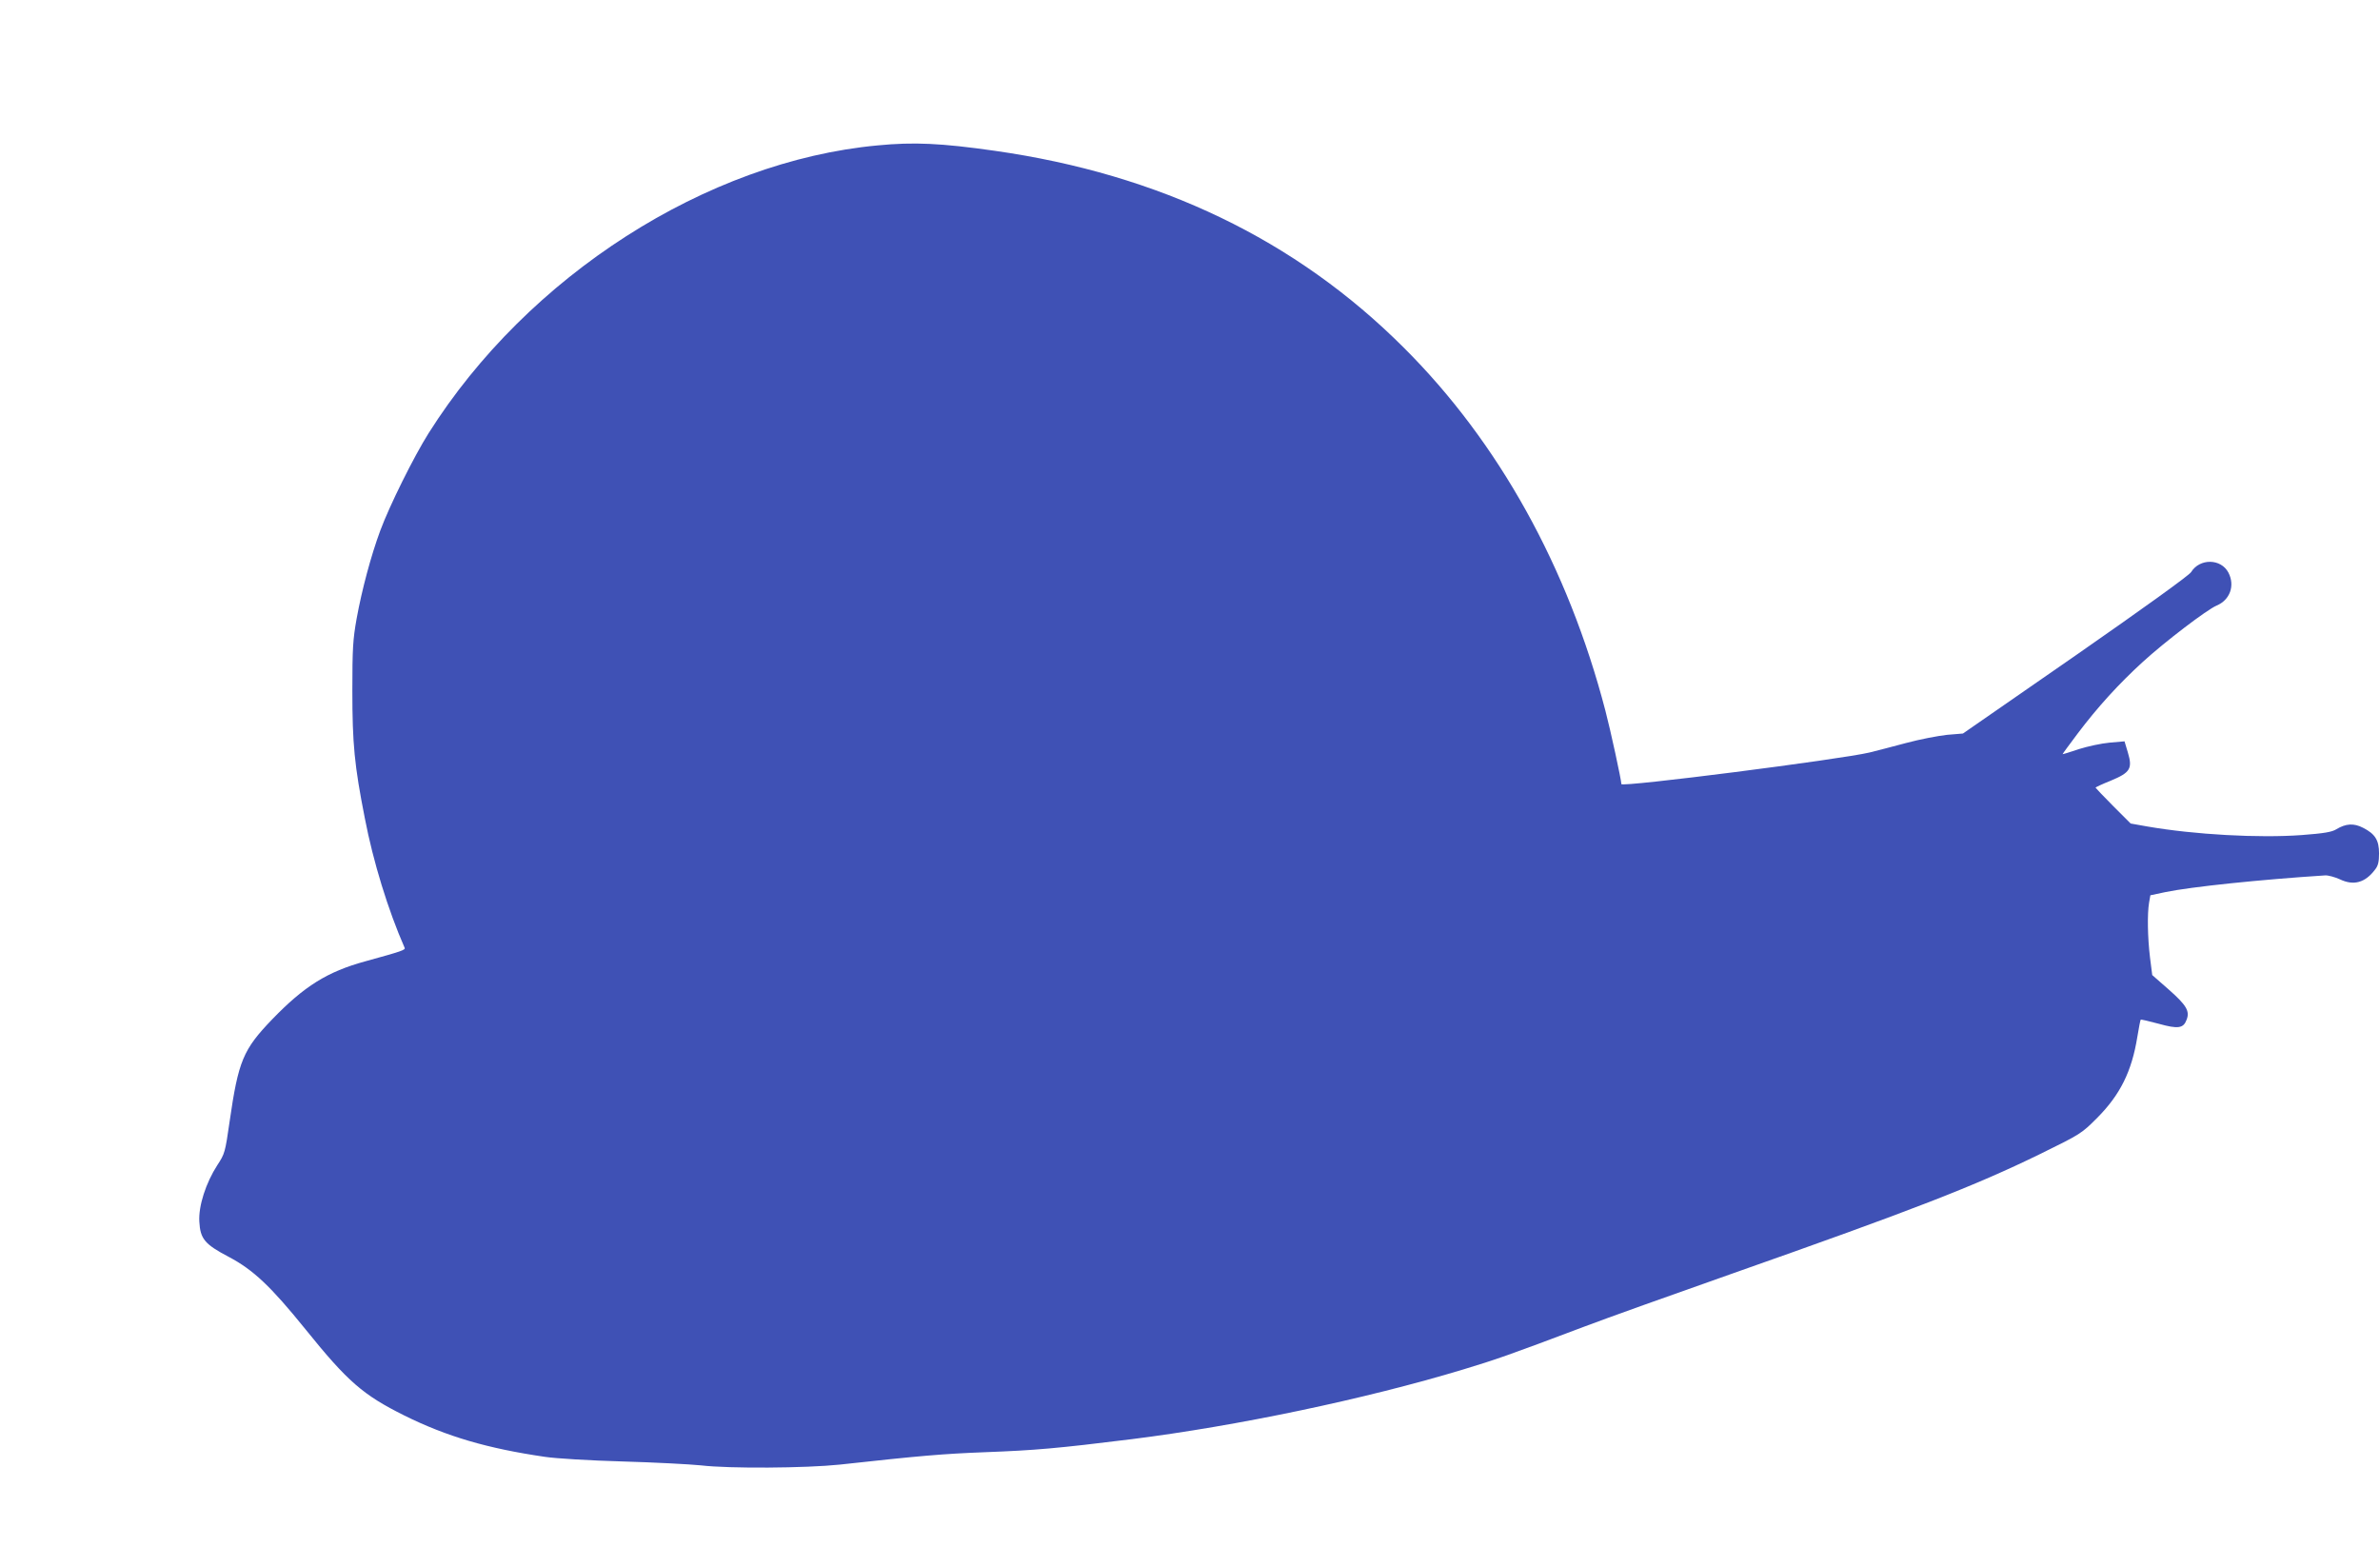 <?xml version="1.0" standalone="no"?>
<!DOCTYPE svg PUBLIC "-//W3C//DTD SVG 20010904//EN"
 "http://www.w3.org/TR/2001/REC-SVG-20010904/DTD/svg10.dtd">
<svg version="1.0" xmlns="http://www.w3.org/2000/svg"
 width="1280pt" height="832pt" viewBox="0 0 1280 832"
 preserveAspectRatio="xMidYMid meet">
<g transform="translate(0,832) scale(0.1,-0.1)"
fill="#3f51b5" stroke="none">
<path d="M4720 7538 c-919 -85 -1881 -701 -2415 -1548 -80 -127 -210 -389
-260 -524 -50 -135 -99 -319 -127 -473 -20 -112 -23 -161 -23 -388 0 -285 11
-401 67 -685 45 -234 125 -494 214 -697 6 -12 -15 -19 -211 -73 -205 -56 -329
-134 -501 -312 -157 -163 -182 -224 -229 -549 -24 -167 -26 -174 -66 -235 -62
-96 -102 -220 -97 -304 5 -93 29 -122 159 -190 132 -70 225 -158 411 -388 228
-283 310 -354 533 -465 228 -113 447 -177 755 -222 59 -9 242 -20 420 -25 173
-5 362 -15 420 -21 152 -18 563 -15 745 4 437 48 554 58 786 67 265 10 383 20
786 70 566 71 1254 215 1783 375 172 52 242 76 650 230 113 43 471 171 795
285 977 344 1301 470 1654 642 224 110 225 111 311 197 123 124 185 249 215
435 8 49 16 90 18 92 2 2 45 -8 97 -22 104 -29 133 -25 150 22 18 46 -1 78
-95 161 l-90 79 -12 95 c-13 107 -15 235 -5 294 l7 40 80 17 c140 29 517 68
860 90 17 1 52 -9 79 -21 75 -36 137 -18 190 53 16 20 21 42 21 86 0 71 -21
105 -86 138 -50 26 -93 23 -144 -8 -24 -15 -67 -22 -185 -31 -231 -17 -577 2
-831 46 l-90 16 -95 95 c-52 52 -94 97 -94 98 0 2 36 19 81 37 106 44 119 65
93 152 l-18 60 -80 -7 c-45 -4 -118 -20 -166 -35 -47 -16 -86 -28 -87 -27 -1
1 36 51 81 111 107 142 221 267 349 384 119 109 346 282 398 304 72 30 100
107 64 177 -40 77 -155 78 -201 3 -10 -17 -263 -199 -621 -448 l-606 -420 -85
-7 c-47 -5 -147 -24 -221 -44 -75 -20 -163 -43 -196 -51 -155 -37 -1335 -188
-1335 -170 0 21 -59 293 -86 395 -201 771 -574 1444 -1084 1952 -581 581
-1314 933 -2200 1059 -288 41 -435 48 -630 29z"/>
</g>
</svg>

